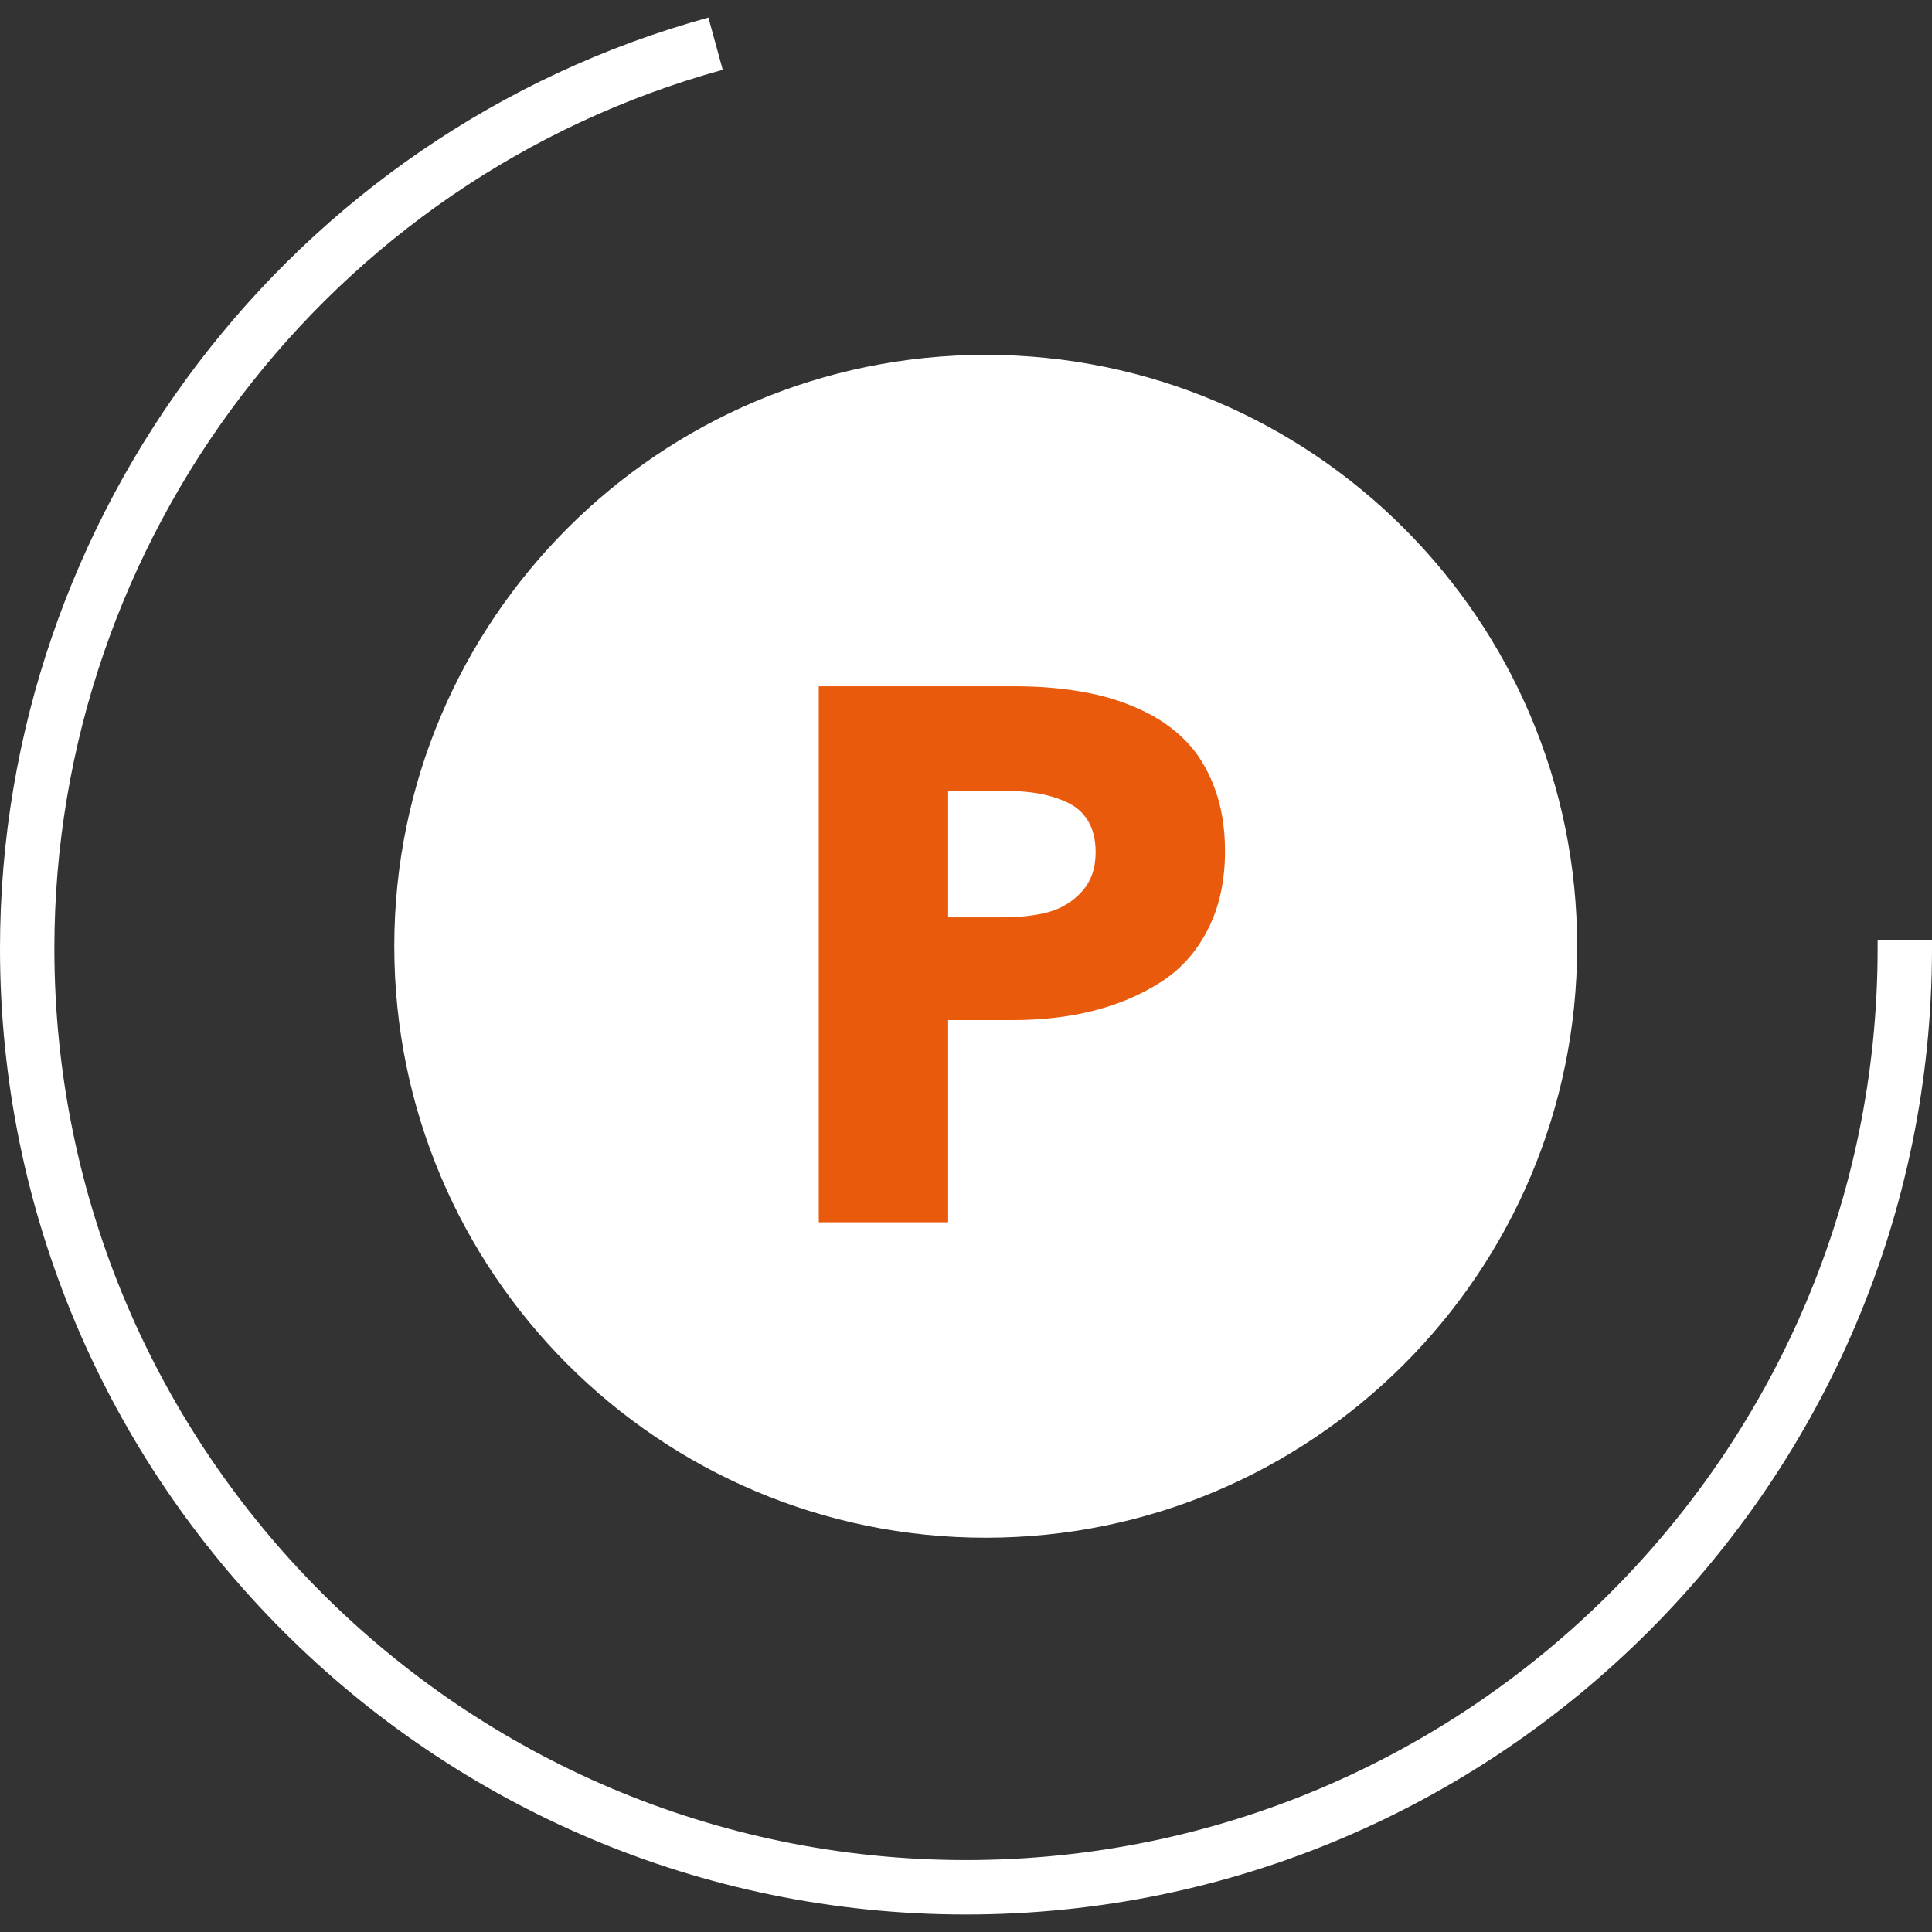 <?xml version="1.0" encoding="UTF-8"?> <svg xmlns="http://www.w3.org/2000/svg" width="49" height="49" viewBox="0 0 49 49" fill="none"><rect x="0" y="0" width="49" height="49" fill="#333333" stroke="none"/><g clip-path="url(#clip0_47_5531)"><path d="M24.5 48.556C10.989 48.556 0 37.567 0 24.056C0 13.067 7.386 3.358 17.967 0.445L18.33 1.77C8.348 4.519 1.379 13.684 1.379 24.056C1.379 36.805 11.751 47.176 24.5 47.176C37.249 47.176 47.621 36.805 47.621 24.056V23.838H49V24.056C49 37.567 38.011 48.556 24.5 48.556Z" fill="white"></path><g clip-path="url(#clip1_47_5531)"><path d="M25 9C16.72 9 10 15.72 10 24C10 32.28 16.72 39 25 39C33.28 39 40 32.28 40 24C40 15.72 33.28 9 25 9ZM32.5 25.5H17.5L33 26.5L32.5 22.5V25.5Z" fill="white"></path><path d="M24.047 31H20.766V17.406H25.753C26.366 17.406 26.931 17.453 27.45 17.547C27.969 17.634 28.453 17.781 28.903 17.988C29.359 18.194 29.744 18.456 30.056 18.775C30.369 19.087 30.616 19.484 30.797 19.966C30.978 20.441 31.069 20.981 31.069 21.587C31.069 22.35 30.922 23.016 30.628 23.584C30.341 24.147 29.941 24.591 29.428 24.916C28.916 25.241 28.347 25.481 27.722 25.637C27.103 25.794 26.422 25.872 25.678 25.872H24.047V31ZM24.047 20.059V23.266H25.425C25.869 23.266 26.256 23.222 26.587 23.134C26.925 23.041 27.209 22.866 27.441 22.609C27.672 22.353 27.788 22.022 27.788 21.616C27.788 21.303 27.725 21.041 27.6 20.828C27.475 20.616 27.297 20.456 27.066 20.35C26.834 20.244 26.594 20.169 26.344 20.125C26.094 20.081 25.806 20.059 25.481 20.059H24.047Z" fill="#E95A0C"></path></g></g><defs><clipPath id="clip0_47_5531"><rect width="49" height="49" fill="white"></rect></clipPath><clipPath id="clip1_47_5531"><rect width="36" height="36" fill="white" transform="translate(7 6)"></rect></clipPath></defs></svg> 